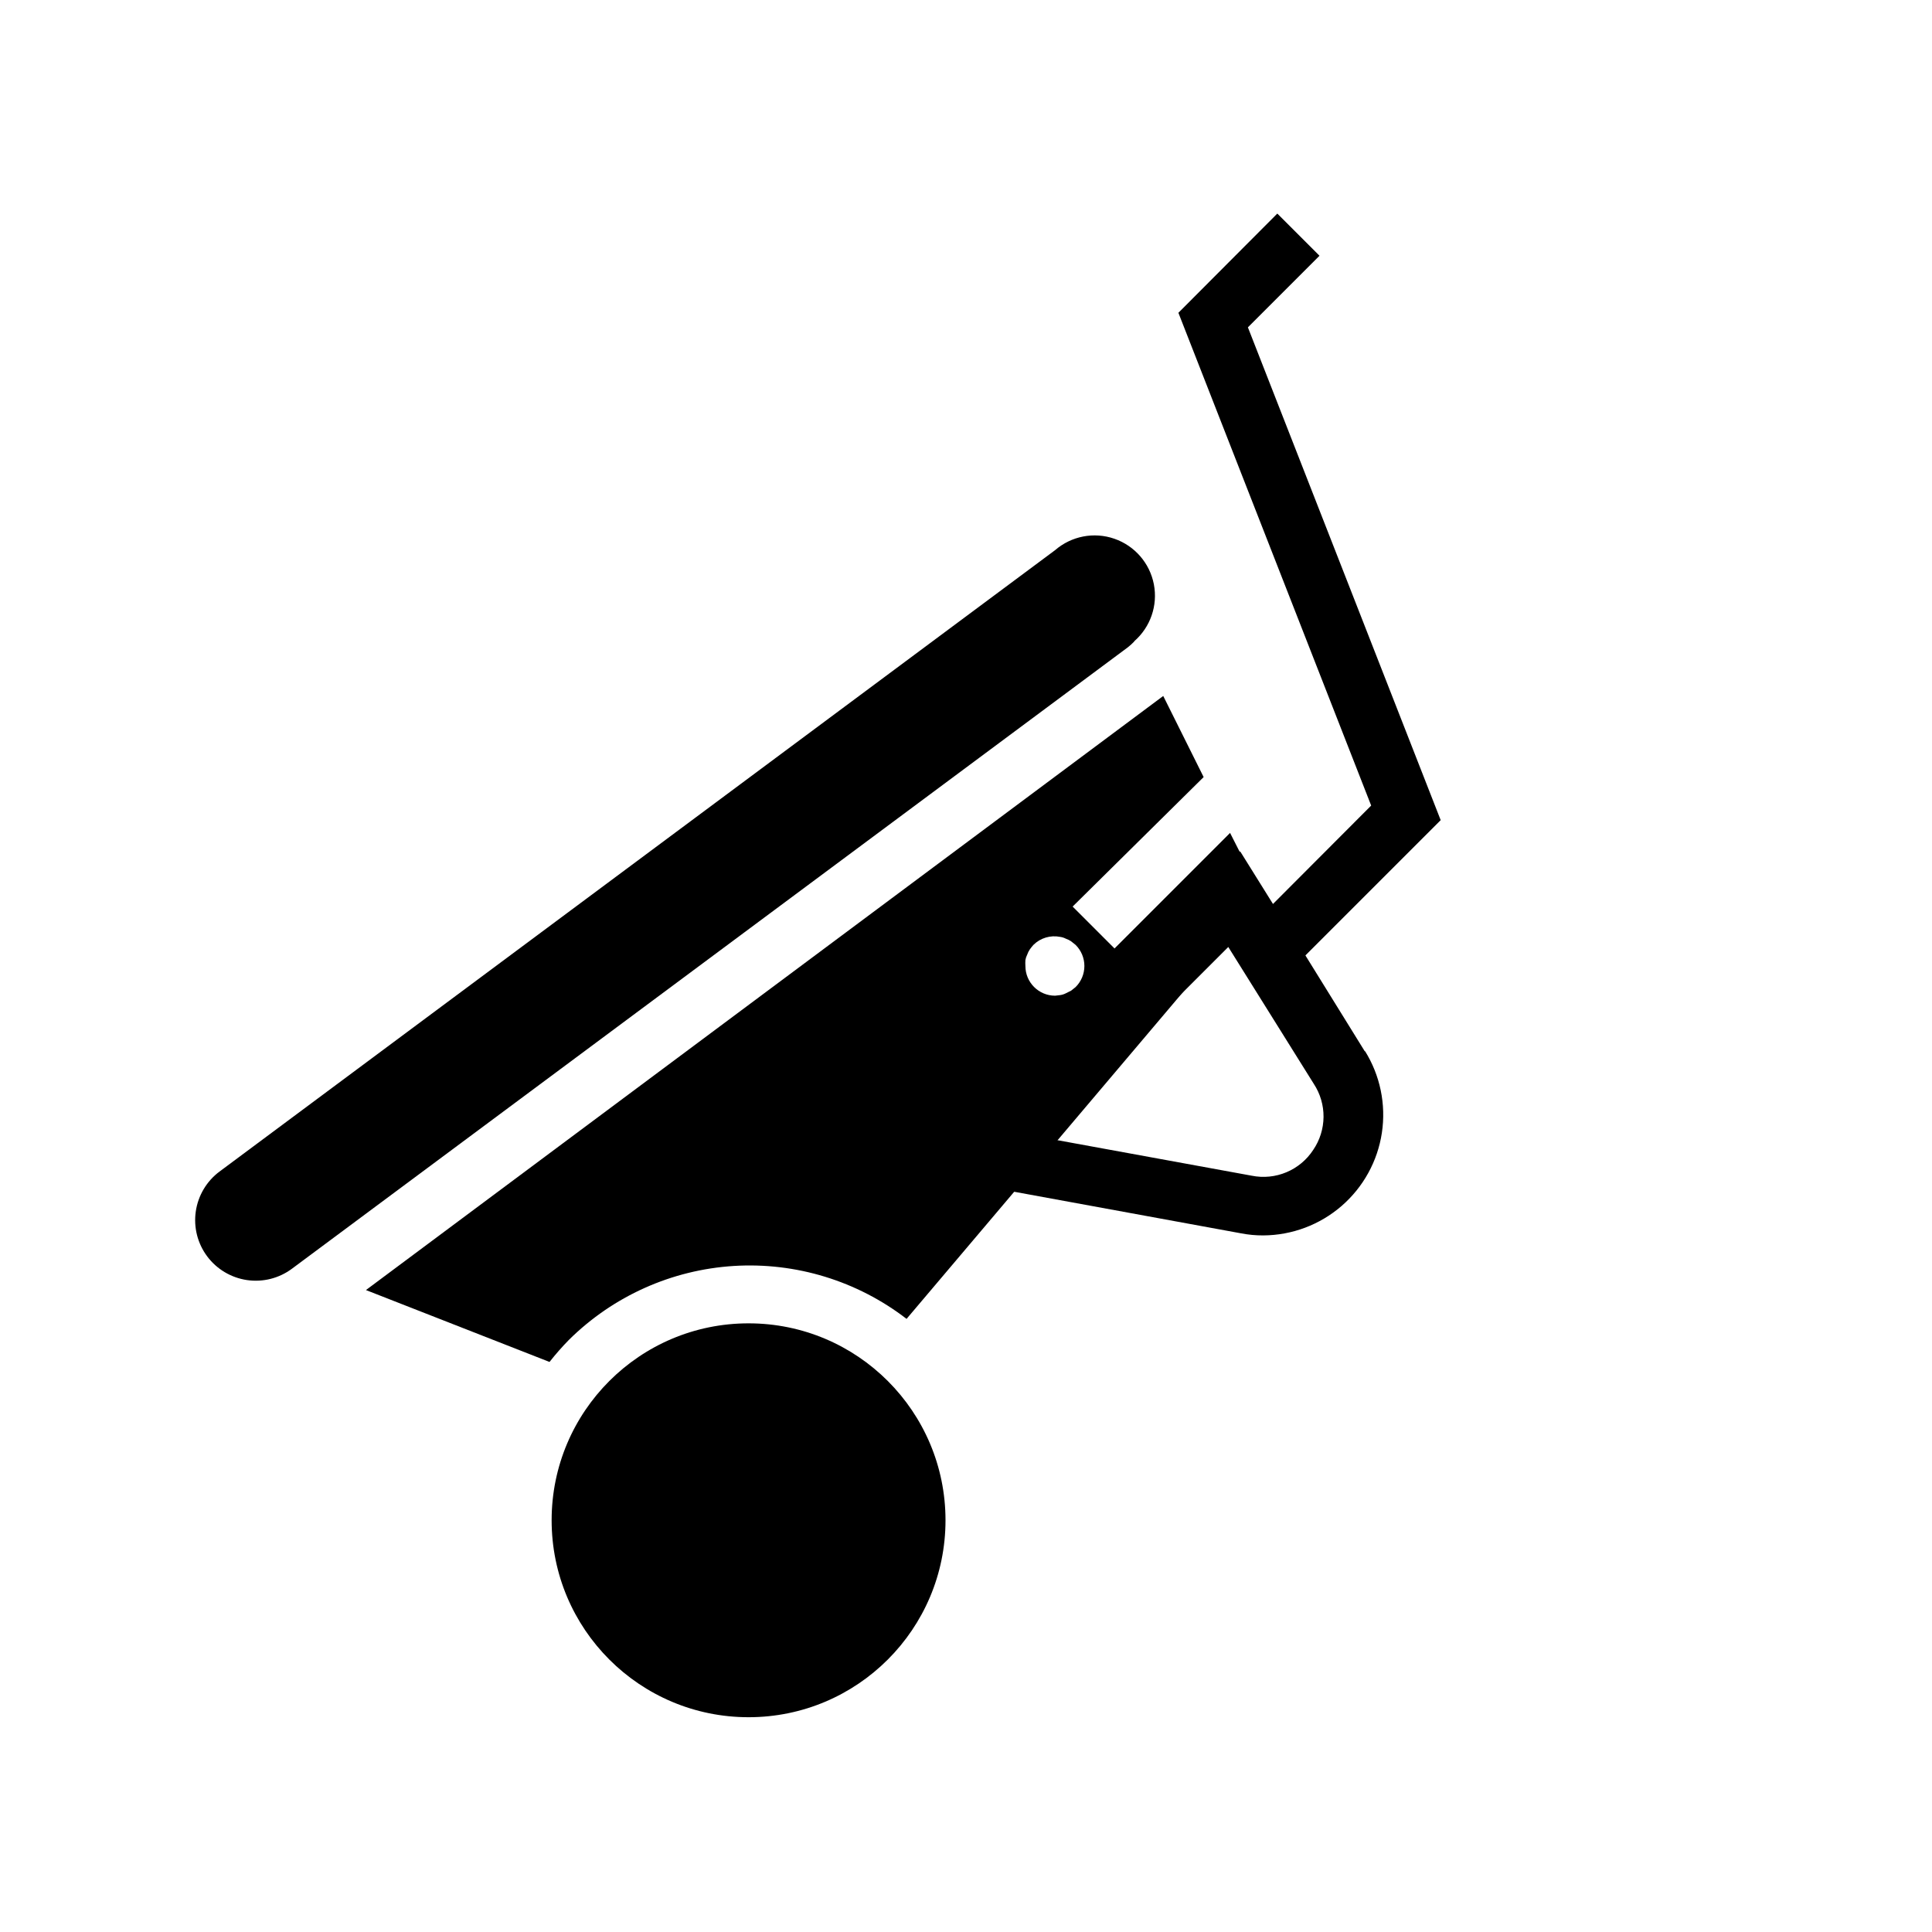 <?xml version="1.0" encoding="UTF-8"?>
<!-- Uploaded to: SVG Repo, www.svgrepo.com, Generator: SVG Repo Mixer Tools -->
<svg fill="#000000" width="800px" height="800px" version="1.1" viewBox="144 144 512 512" xmlns="http://www.w3.org/2000/svg">
 <g>
  <path d="m444.63 313.96c-0.539 0.566-1.117 1.09-1.73 1.574l-221.52 164.68c-3.414 2.547-7.699 3.633-11.914 3.019s-8.016-2.875-10.562-6.285c-2.547-3.414-3.633-7.699-3.019-11.914s2.875-8.016 6.289-10.562l221.44-164.68c4.316-3.738 10.305-4.894 15.699-3.023 5.398 1.867 9.391 6.473 10.473 12.082 1.078 5.609-0.914 11.367-5.231 15.109z"/>
  <path d="m505.72 422.67-15.742-25.426-8.582-13.617-8.738-14.012-85.883 85.484 25.977 4.723 60.145 11.023c1.945 0.379 3.922 0.562 5.902 0.551 7.621-0.047 14.973-2.812 20.73-7.797 5.762-4.988 9.551-11.867 10.684-19.402 1.137-7.531-0.457-15.223-4.492-21.688zm-13.699 26.055h0.004c-1.719 2.641-4.191 4.707-7.098 5.926-2.902 1.223-6.109 1.543-9.199 0.922l-51.246-9.367-5.273-0.945 50.301-50.301 22.672 36.289c1.703 2.602 2.598 5.652 2.57 8.762-0.031 3.109-0.977 6.144-2.727 8.715z"/>
  <path d="m482.5 404.64-11.098-11.102 35.973-36.055-51.086-130.59 26.211-26.293 11.18 11.176-18.973 18.973 51.09 130.6z"/>
  <path d="m472.5 369.69-2.519-4.961-30.621 30.625-11.102-11.102 34.719-34.32-10.707-21.492-211.29 157.44 48.648 19.051c1.598-2.035 3.309-3.981 5.117-5.828 11.711-11.613 27.242-18.578 43.703-19.609 16.461-1.027 32.734 3.957 45.801 14.023l28.262-33.379 11.73-13.934 34.32-40.539 19.918-23.617zm-56.758 28.734c0.086-0.496 0.246-0.973 0.473-1.418 0.172-0.504 0.41-0.98 0.707-1.418 0.293-0.41 0.609-0.805 0.945-1.18 1.863-1.844 4.516-2.641 7.086-2.125 0.52 0.07 1.027 0.23 1.496 0.473 0.5 0.172 0.977 0.41 1.418 0.707l1.18 0.945c1.488 1.477 2.328 3.488 2.328 5.59 0 2.098-0.84 4.109-2.328 5.586l-1.18 0.945-1.418 0.707v0.004c-0.469 0.238-0.977 0.398-1.496 0.473l-1.34 0.156c-4.348 0-7.871-3.523-7.871-7.871-0.035-0.527-0.035-1.051 0-1.574z"/>
  <path d="m394.57 546.89c0 28.824-23.367 52.191-52.191 52.191s-52.191-23.367-52.191-52.191 23.367-52.191 52.191-52.191 52.191 23.367 52.191 52.191"/>
 </g>
</svg>